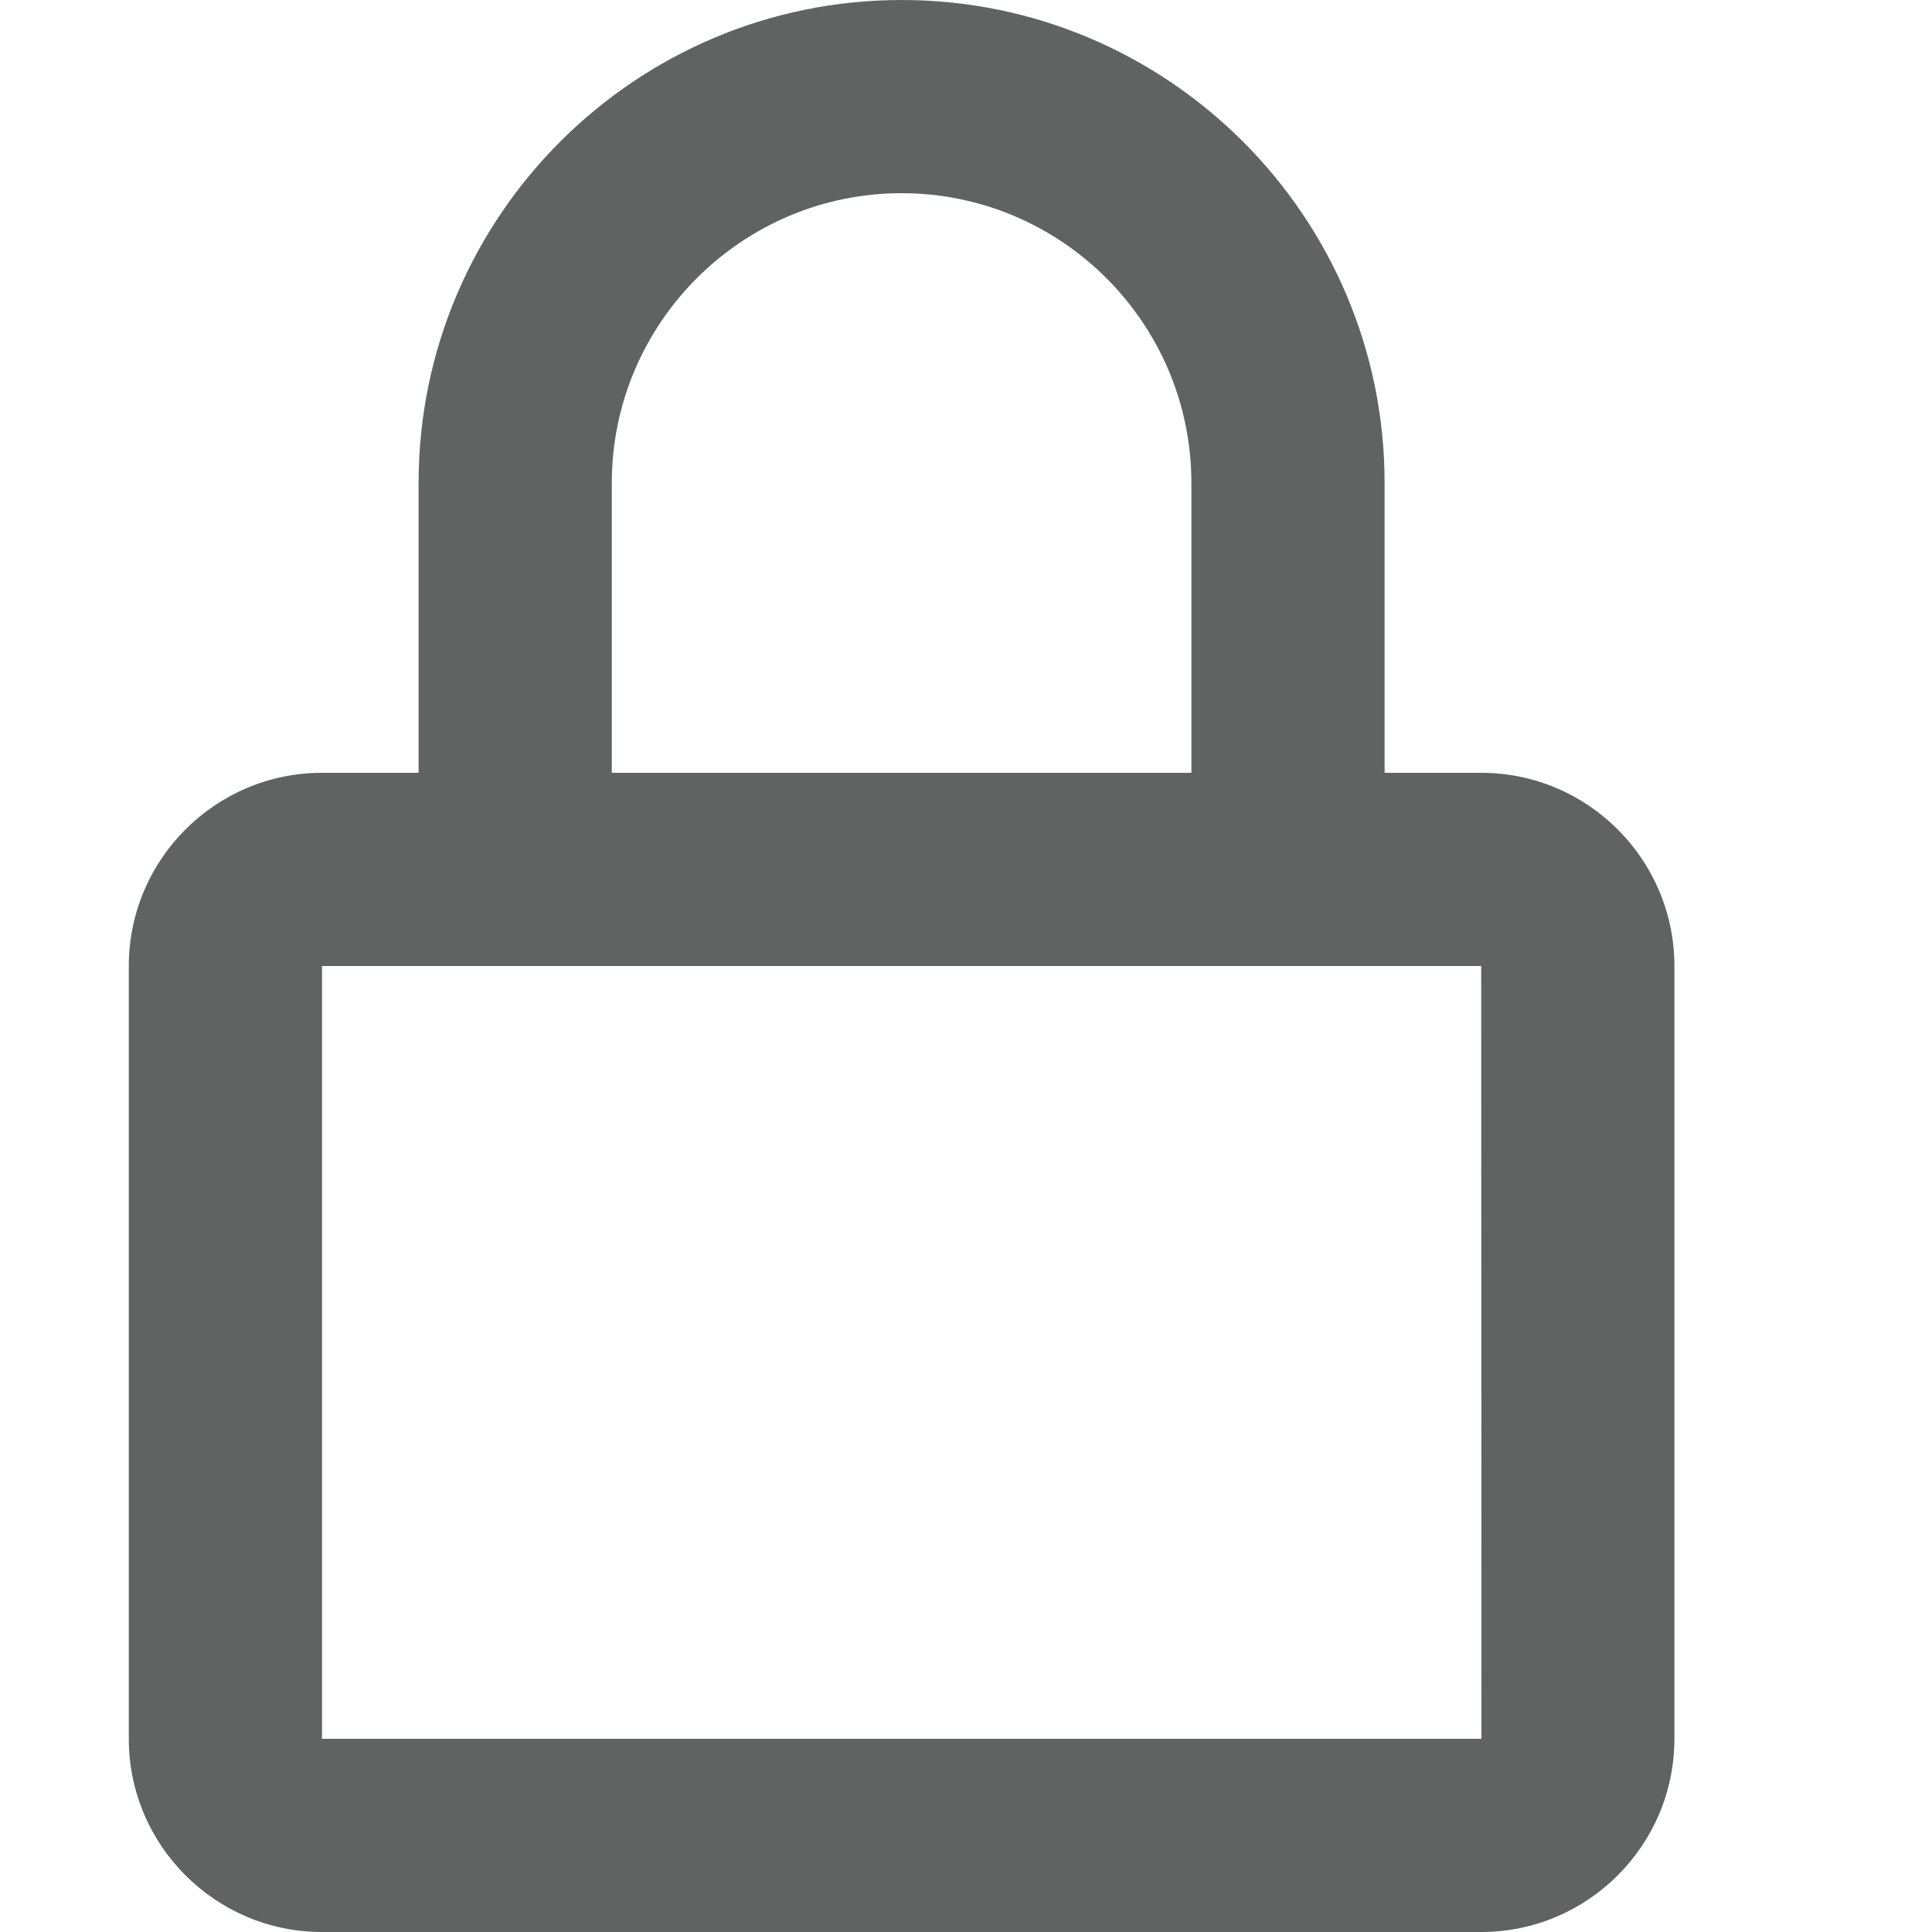<svg width="15" height="15" viewBox="0 0 15 15" fill="none" xmlns="http://www.w3.org/2000/svg">
<path d="M7 0C4.932 0 3.25 1.682 3.25 3.75V6H2.5C1.673 6 1 6.673 1 7.5V13.5C1 14.327 1.673 15 2.5 15H11.5C12.327 15 13 14.327 13 13.5V7.5C13 6.673 12.327 6 11.5 6H10.75V3.75C10.75 1.682 9.068 0 7 0ZM11.5 7.5L11.502 13.5H2.5V7.5H11.5ZM4.75 6V3.75C4.75 2.51 5.76 1.5 7 1.5C8.241 1.5 9.25 2.51 9.25 3.75V6H4.75Z" fill="#616262"/>
</svg>
